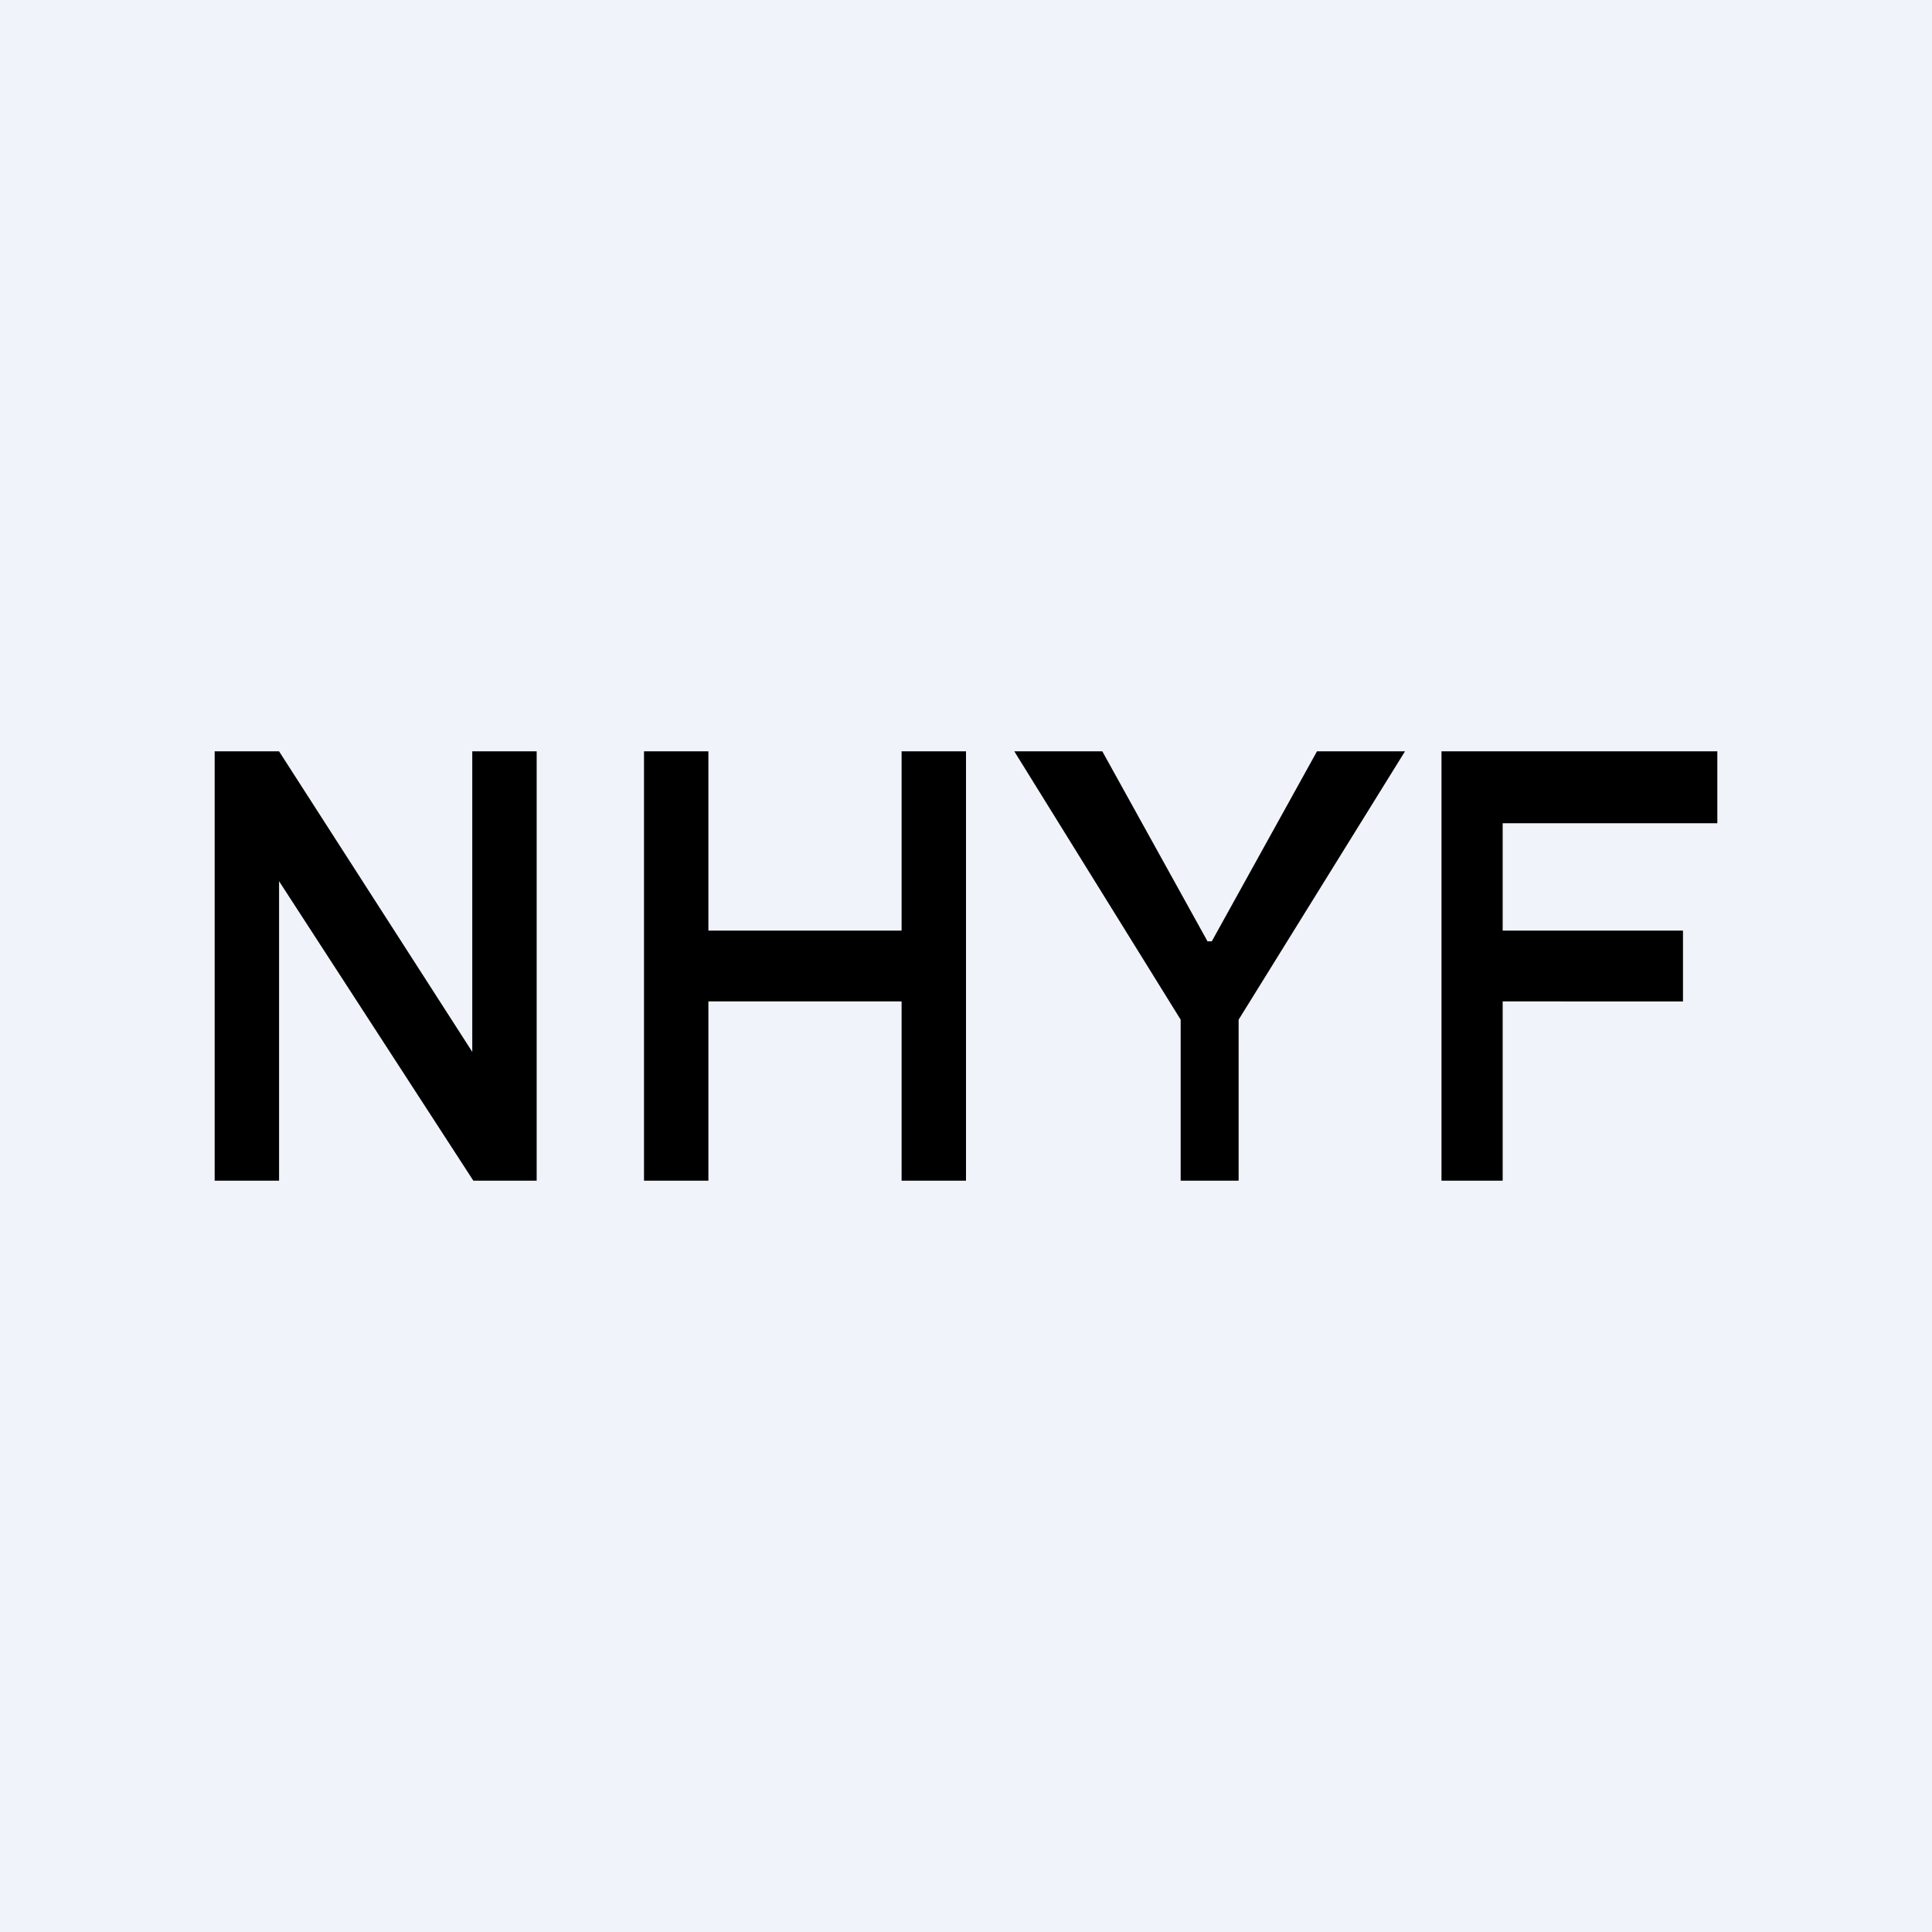 <!-- by TradingView --><svg width="18" height="18" viewBox="0 0 18 18" xmlns="http://www.w3.org/2000/svg"><path fill="#F0F3FA" d="M0 0h18v18H0z"/><path d="M5 7v4h-.59L2.6 8.21V11H2V7h.6l1.8 2.8V7H5ZM6 11V7h.6v1.67h1.8V7H9v4h-.6V9.33H6.6V11H6ZM9.45 7h.82l.98 1.77h.04L12.27 7h.82l-1.55 2.5V11H11V9.5L9.45 7ZM13.43 11V7H16v.67h-2v1h1.68v.66H14V11h-.57Z"/></svg>